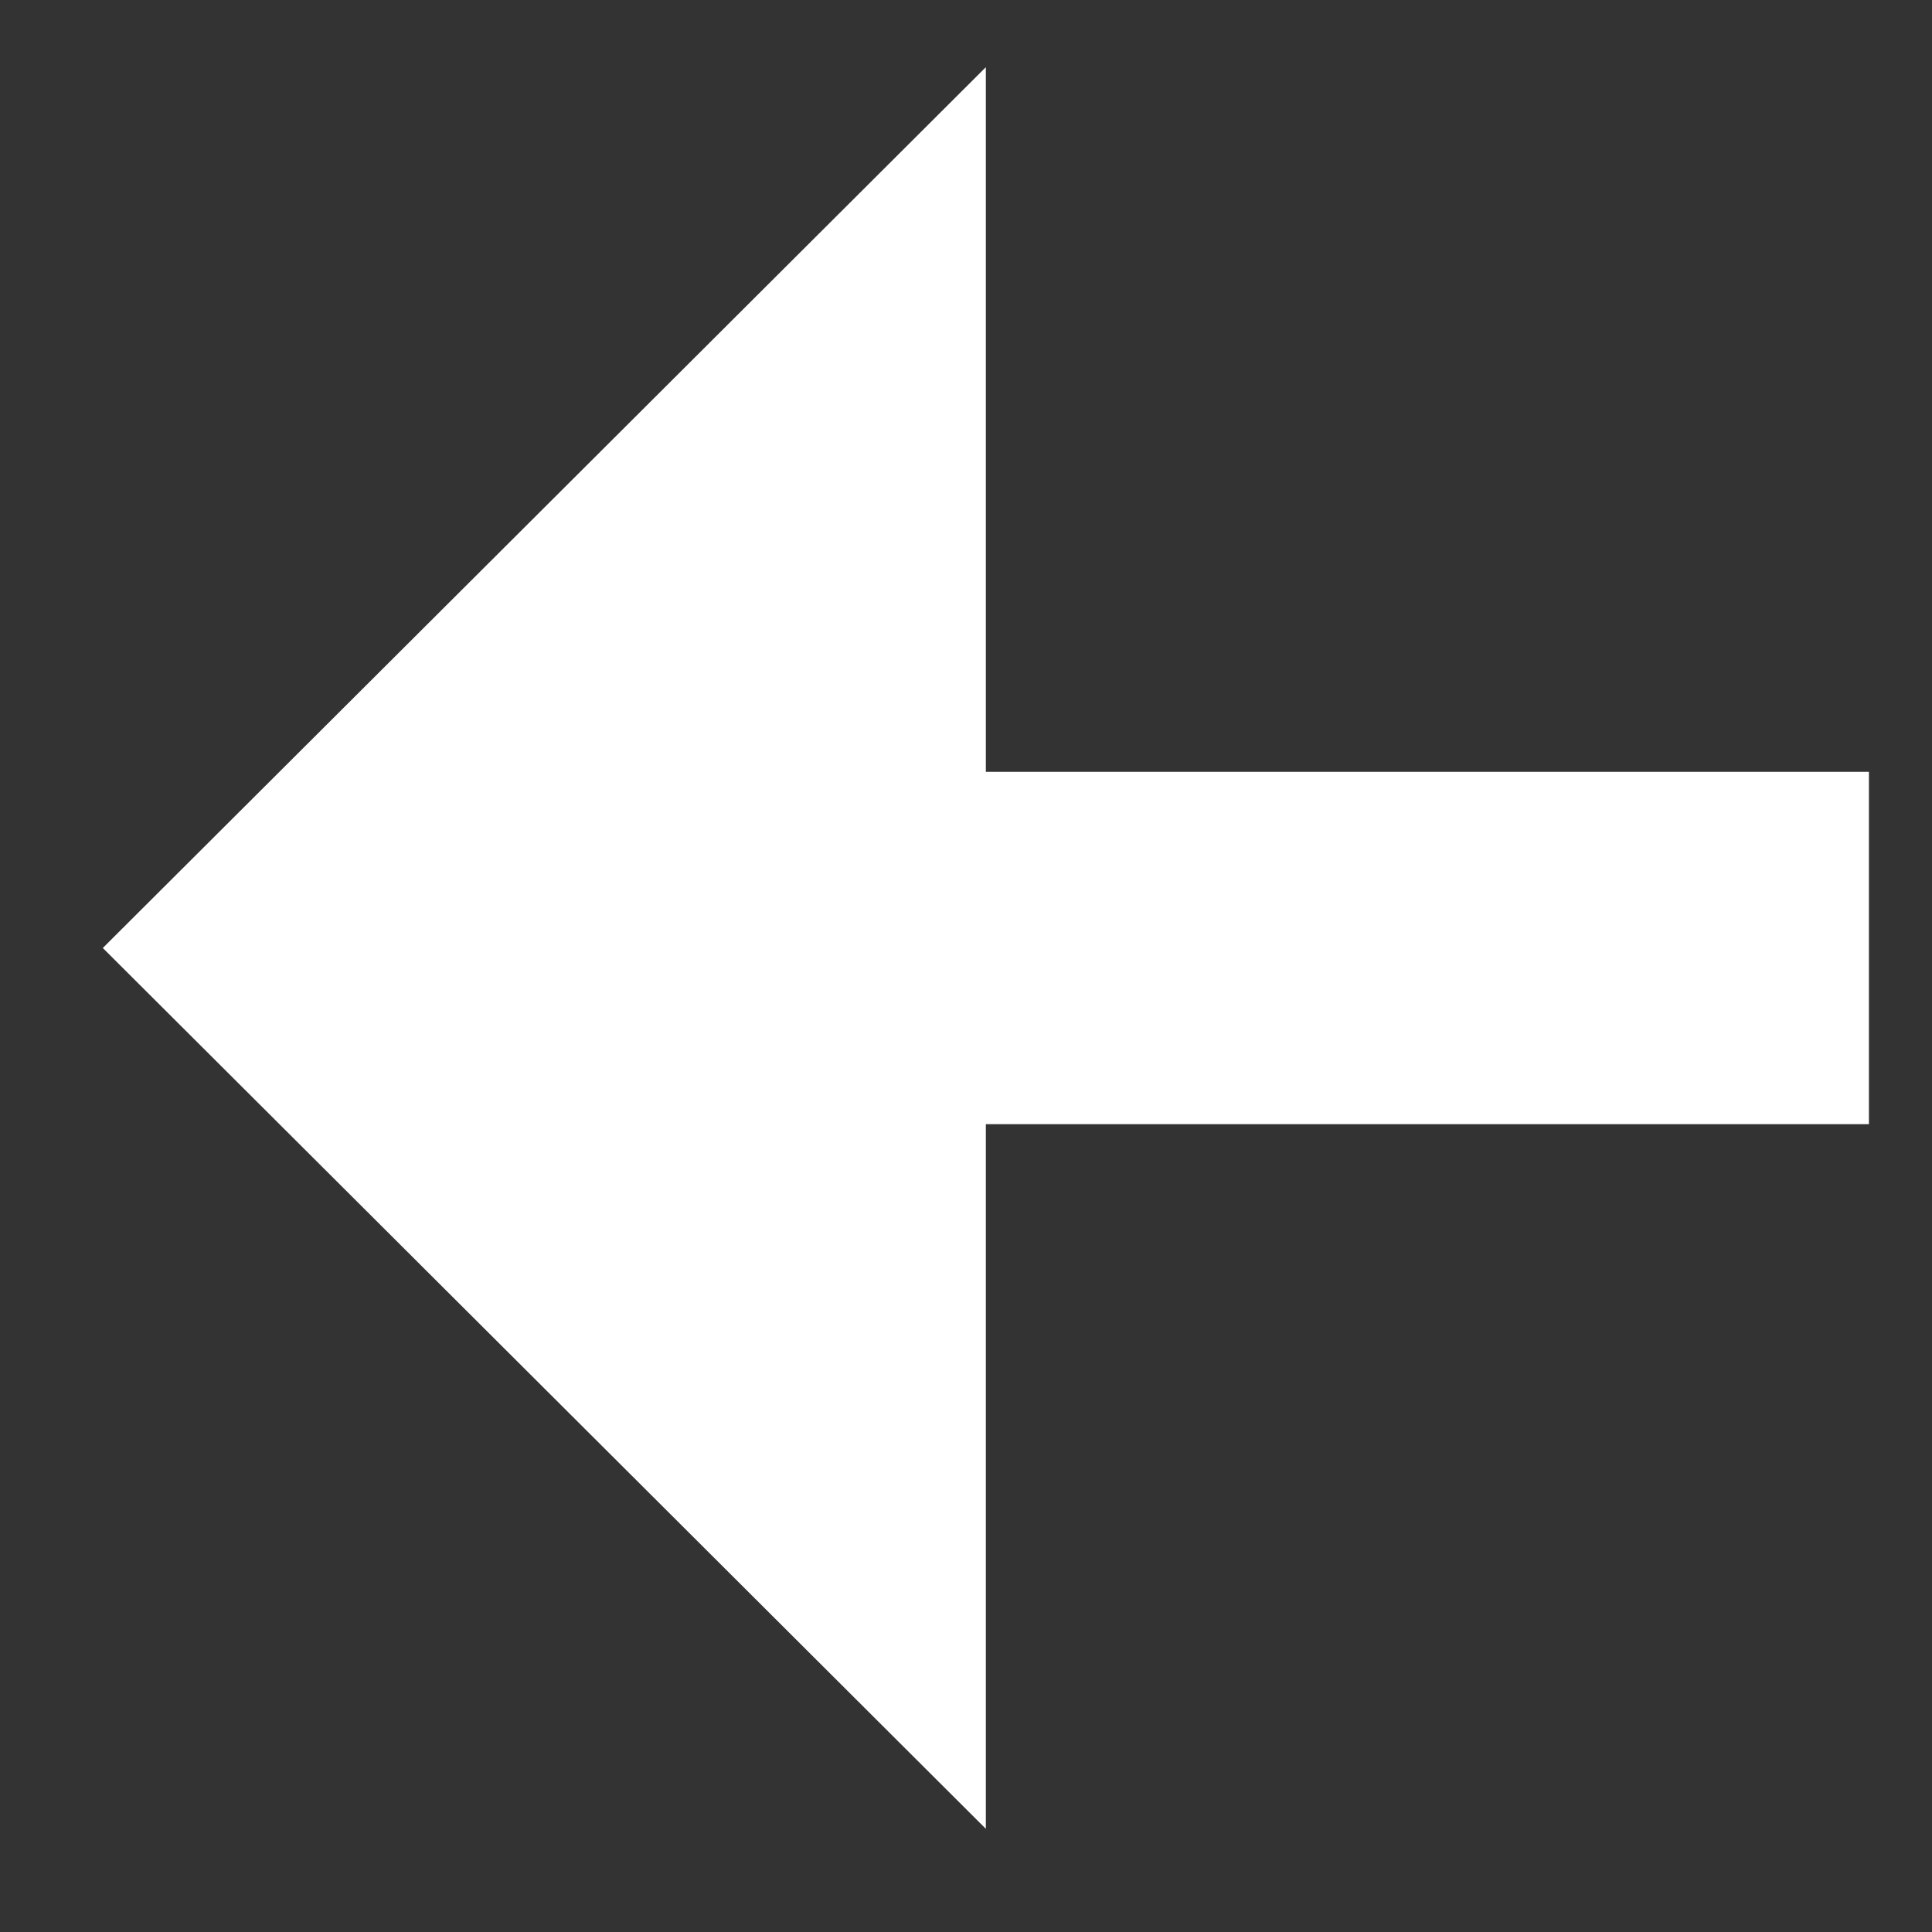 <?xml version="1.0" encoding="UTF-8" standalone="no"?>
<!DOCTYPE svg PUBLIC "-//W3C//DTD SVG 1.1//EN" "http://www.w3.org/Graphics/SVG/1.1/DTD/svg11.dtd">
<svg width="100%" height="100%" viewBox="0 0 19 19" version="1.1" xmlns="http://www.w3.org/2000/svg" xmlns:xlink="http://www.w3.org/1999/xlink" xml:space="preserve" xmlns:serif="http://www.serif.com/" style="fill-rule:evenodd;clip-rule:evenodd;stroke-linejoin:round;stroke-miterlimit:2;">
    <rect x="0" y="0" width="19" height="19" fill="#333333" stroke="none"/>
    <g transform="matrix(1,0,0,1,-1276,-1116)">
        <g transform="matrix(0.144,0,0,0.38,1067.03,852.724)">
            <g transform="matrix(0.413,0,0,2.234,1292.07,-615.488)">
                <path d="M402.257,596.622L548.279,586.418L548.279,594.581L694.302,594.581L694.302,598.663L548.279,598.663L548.279,606.826L402.257,596.622Z" style="fill:#fff;fill-rule:nonzero;"/>
            </g>
        </g>
    </g>
</svg>
